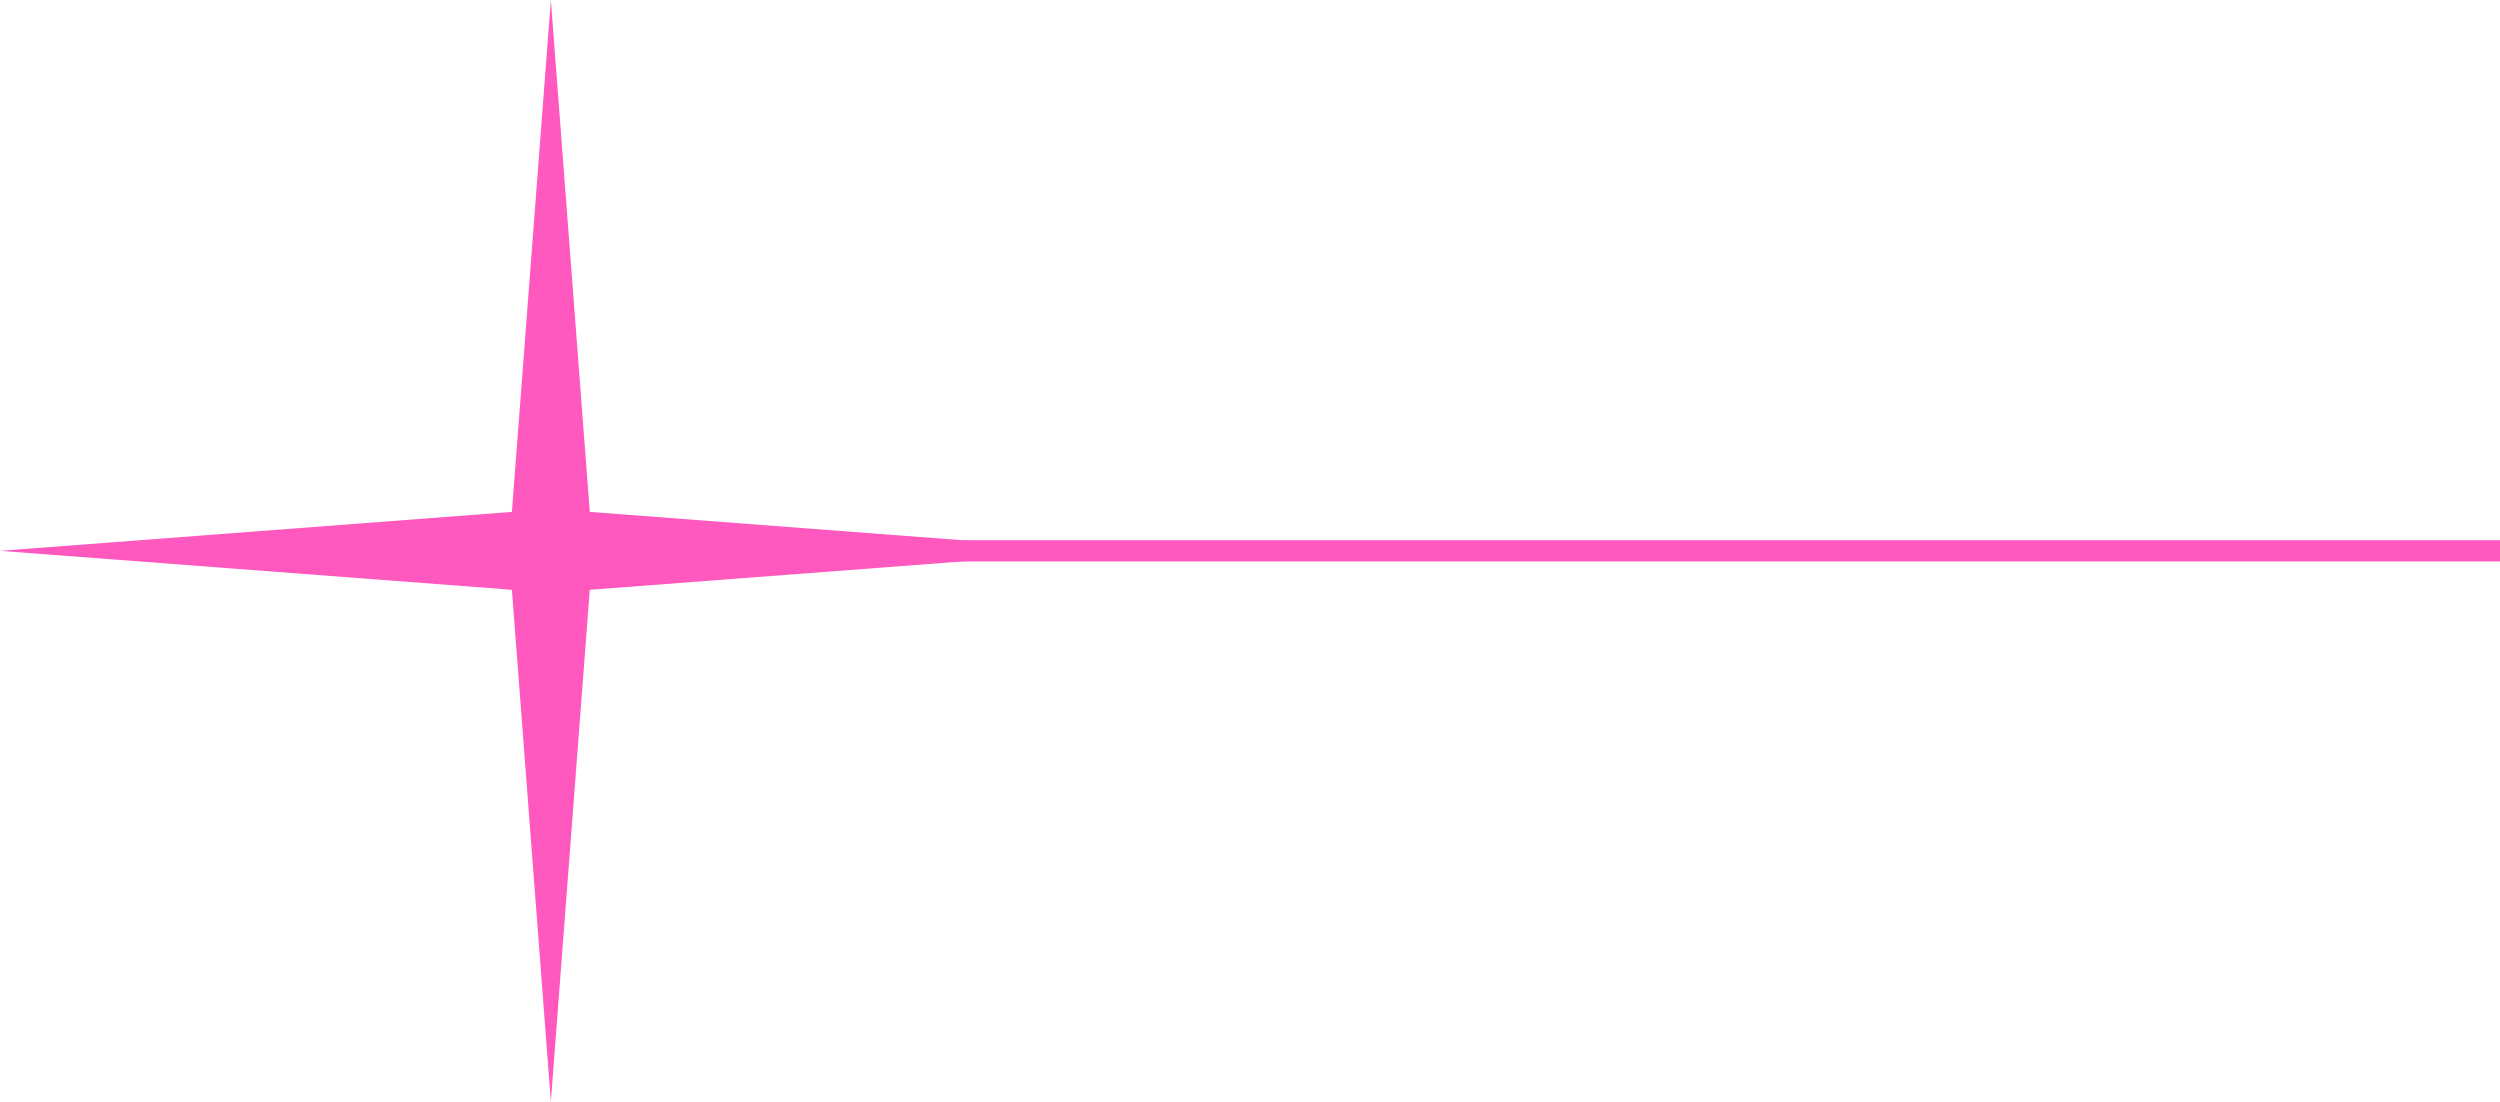 <svg width="118" height="52" viewBox="0 0 118 52" fill="none" xmlns="http://www.w3.org/2000/svg">
<path d="M26 0L27.838 24.162L52 26L27.838 27.838L26 52L24.162 27.838L0 26L24.162 24.162L26 0Z" fill="#FF58BF"/>
<path d="M26 26H118" stroke="#FF58BF"/>
</svg>
